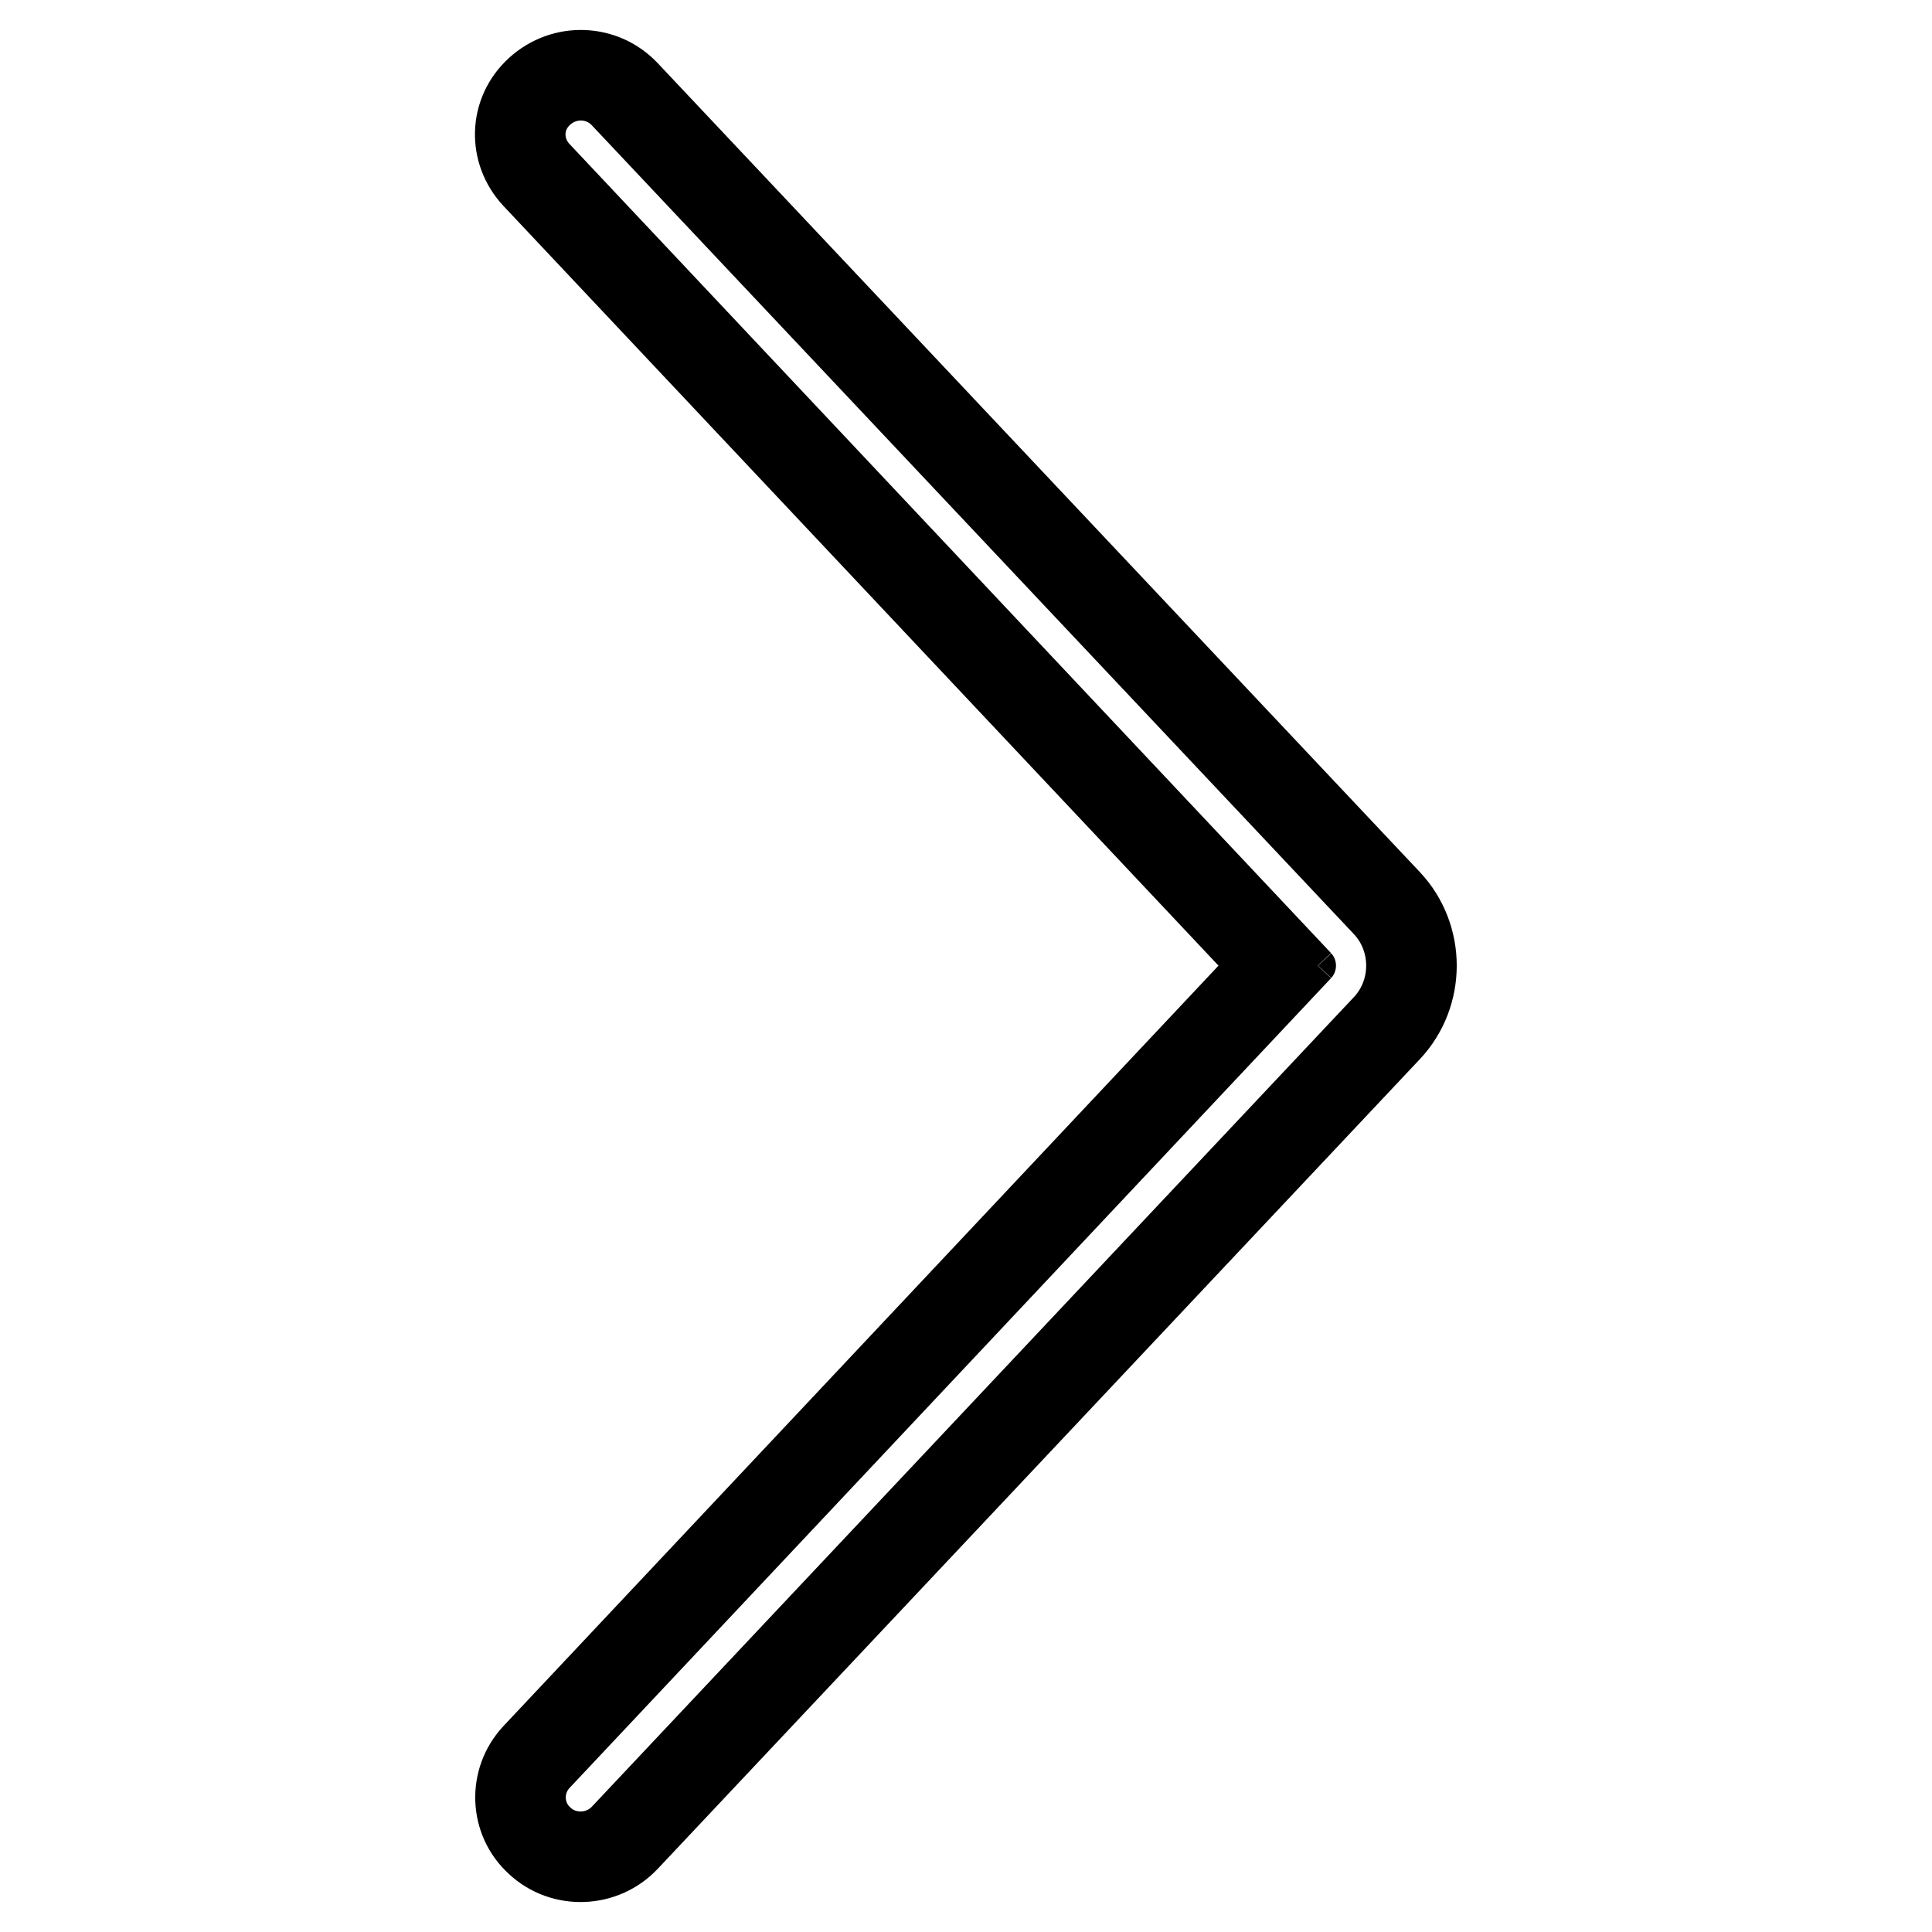 <?xml version="1.0" encoding="utf-8"?>
<!-- Svg Vector Icons : http://www.onlinewebfonts.com/icon -->
<!DOCTYPE svg PUBLIC "-//W3C//DTD SVG 1.1//EN" "http://www.w3.org/Graphics/SVG/1.1/DTD/svg11.dtd">
<svg version="1.1" xmlns="http://www.w3.org/2000/svg" xmlns:xlink="http://www.w3.org/1999/xlink" x="0px" y="0px" viewBox="0 0 256 256" enable-background="new 0 0 256 256" xml:space="preserve">
<g> <path stroke-width="12" fill-opacity="0" stroke="#000000"  d="M183.8,136.2c4.3-4.6,4.3-11.9,0-16.5L82.8,12.5c-3-3.2-8-3.4-11.3-0.4s-3.4,7.9-0.4,11.1l100.9,107.2 c-1.3-1.4-1.3-3.5,0-4.9L71.1,232.8c-3,3.2-2.8,8.2,0.4,11.1c3.2,3,8.3,2.8,11.3-0.4L183.8,136.2z"/></g>
</svg>